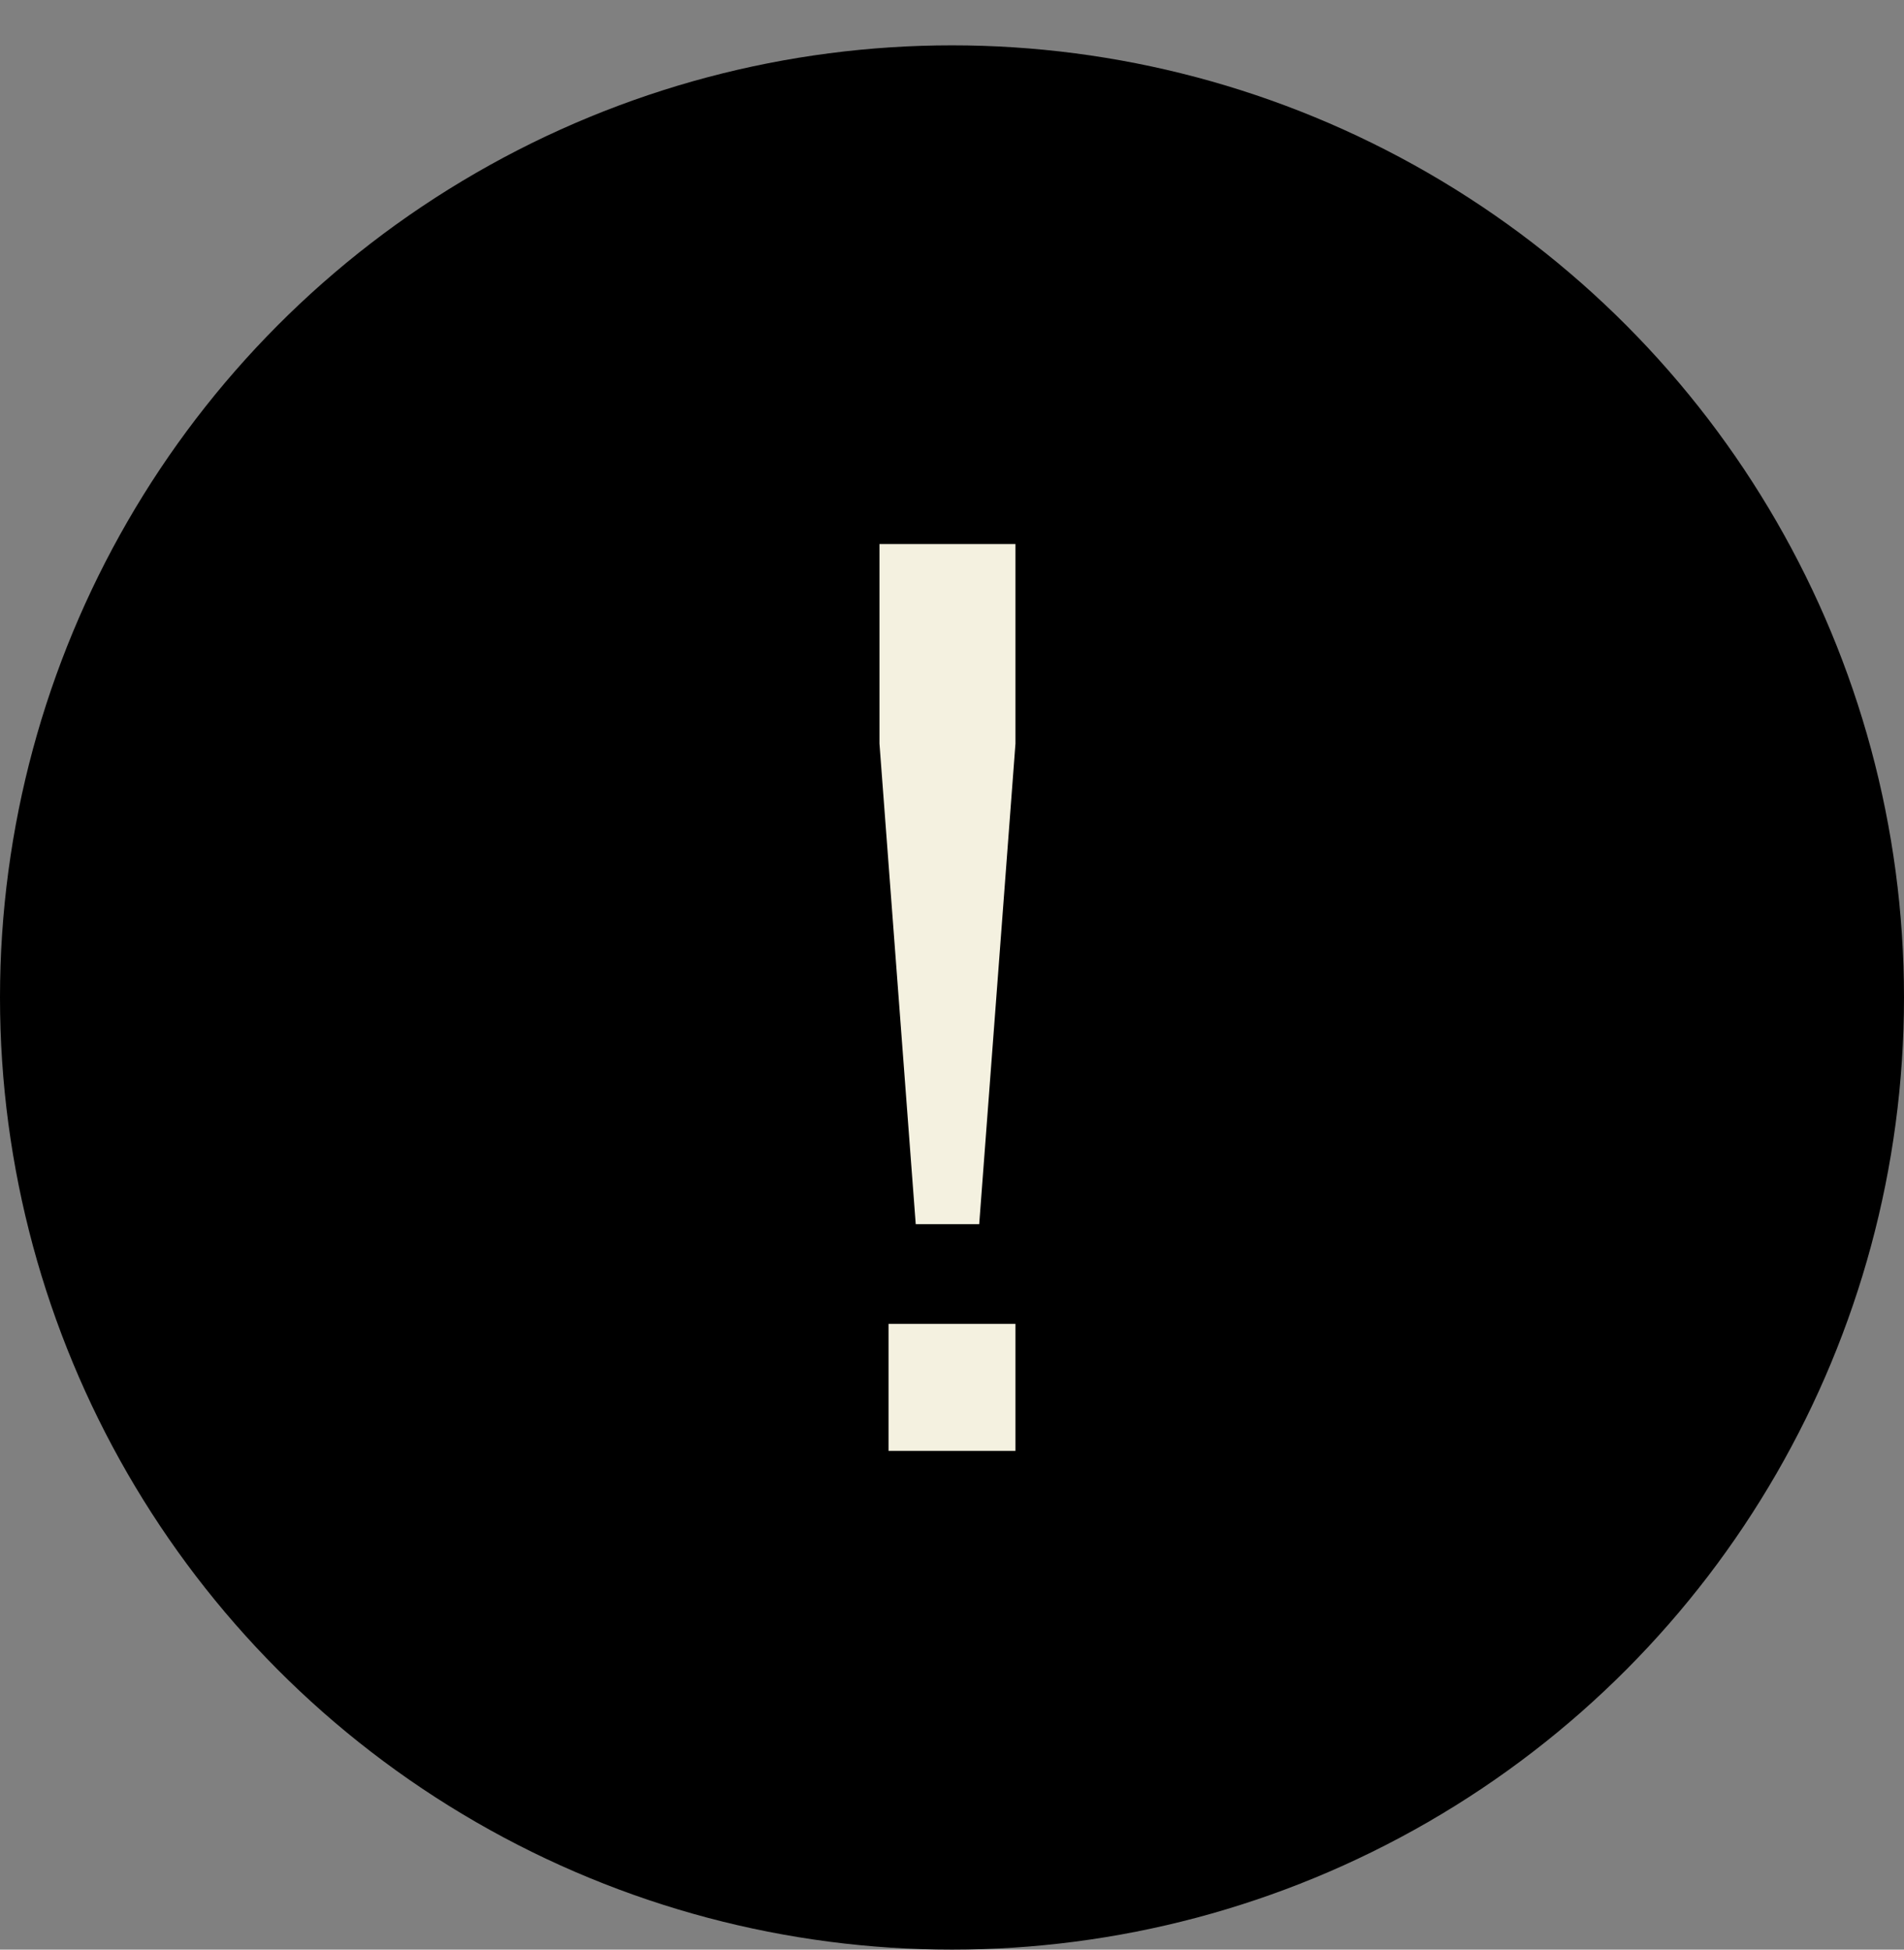 <?xml version="1.0" encoding="utf-8"?>
<!-- Generator: Adobe Illustrator 27.4.1, SVG Export Plug-In . SVG Version: 6.00 Build 0)  -->
<svg version="1.1" id="Capa_1" xmlns="http://www.w3.org/2000/svg" xmlns:xlink="http://www.w3.org/1999/xlink" x="0px" y="0px"
	 viewBox="0 0 21 21.5" style="enable-background:new 0 0 21 21.5;" xml:space="preserve">
<rect x="0" y="0" width="21" height="21.5" fill="#808080" stroke="none"/>
<style type="text/css">
	.st0{fill-rule:evenodd;clip-rule:evenodd;stroke:#000000;}
	.st1{enable-background:new    ;}
	.st2{fill:#F4F1E0;}
</style>
<g id="Welcome">
	<g id="ecommerce---04-A" transform="translate(-646.5, -507)">
		<g id="Group-4" transform="translate(647, 507)">
			<g id="Group-2" transform="translate(0, 1)">
				<circle id="Oval" class="st0" cx="10" cy="10" r="10"/>
			</g>
			<g class="st1">
				<path class="st2" d="M9.6,13.5L9.2,8.2V6h1.5v2.2l-0.4,5.3H9.6z M9.3,16v-1.4h1.4V16H9.3z"/>
			</g>
		</g>
	</g>
</g>
</svg>
